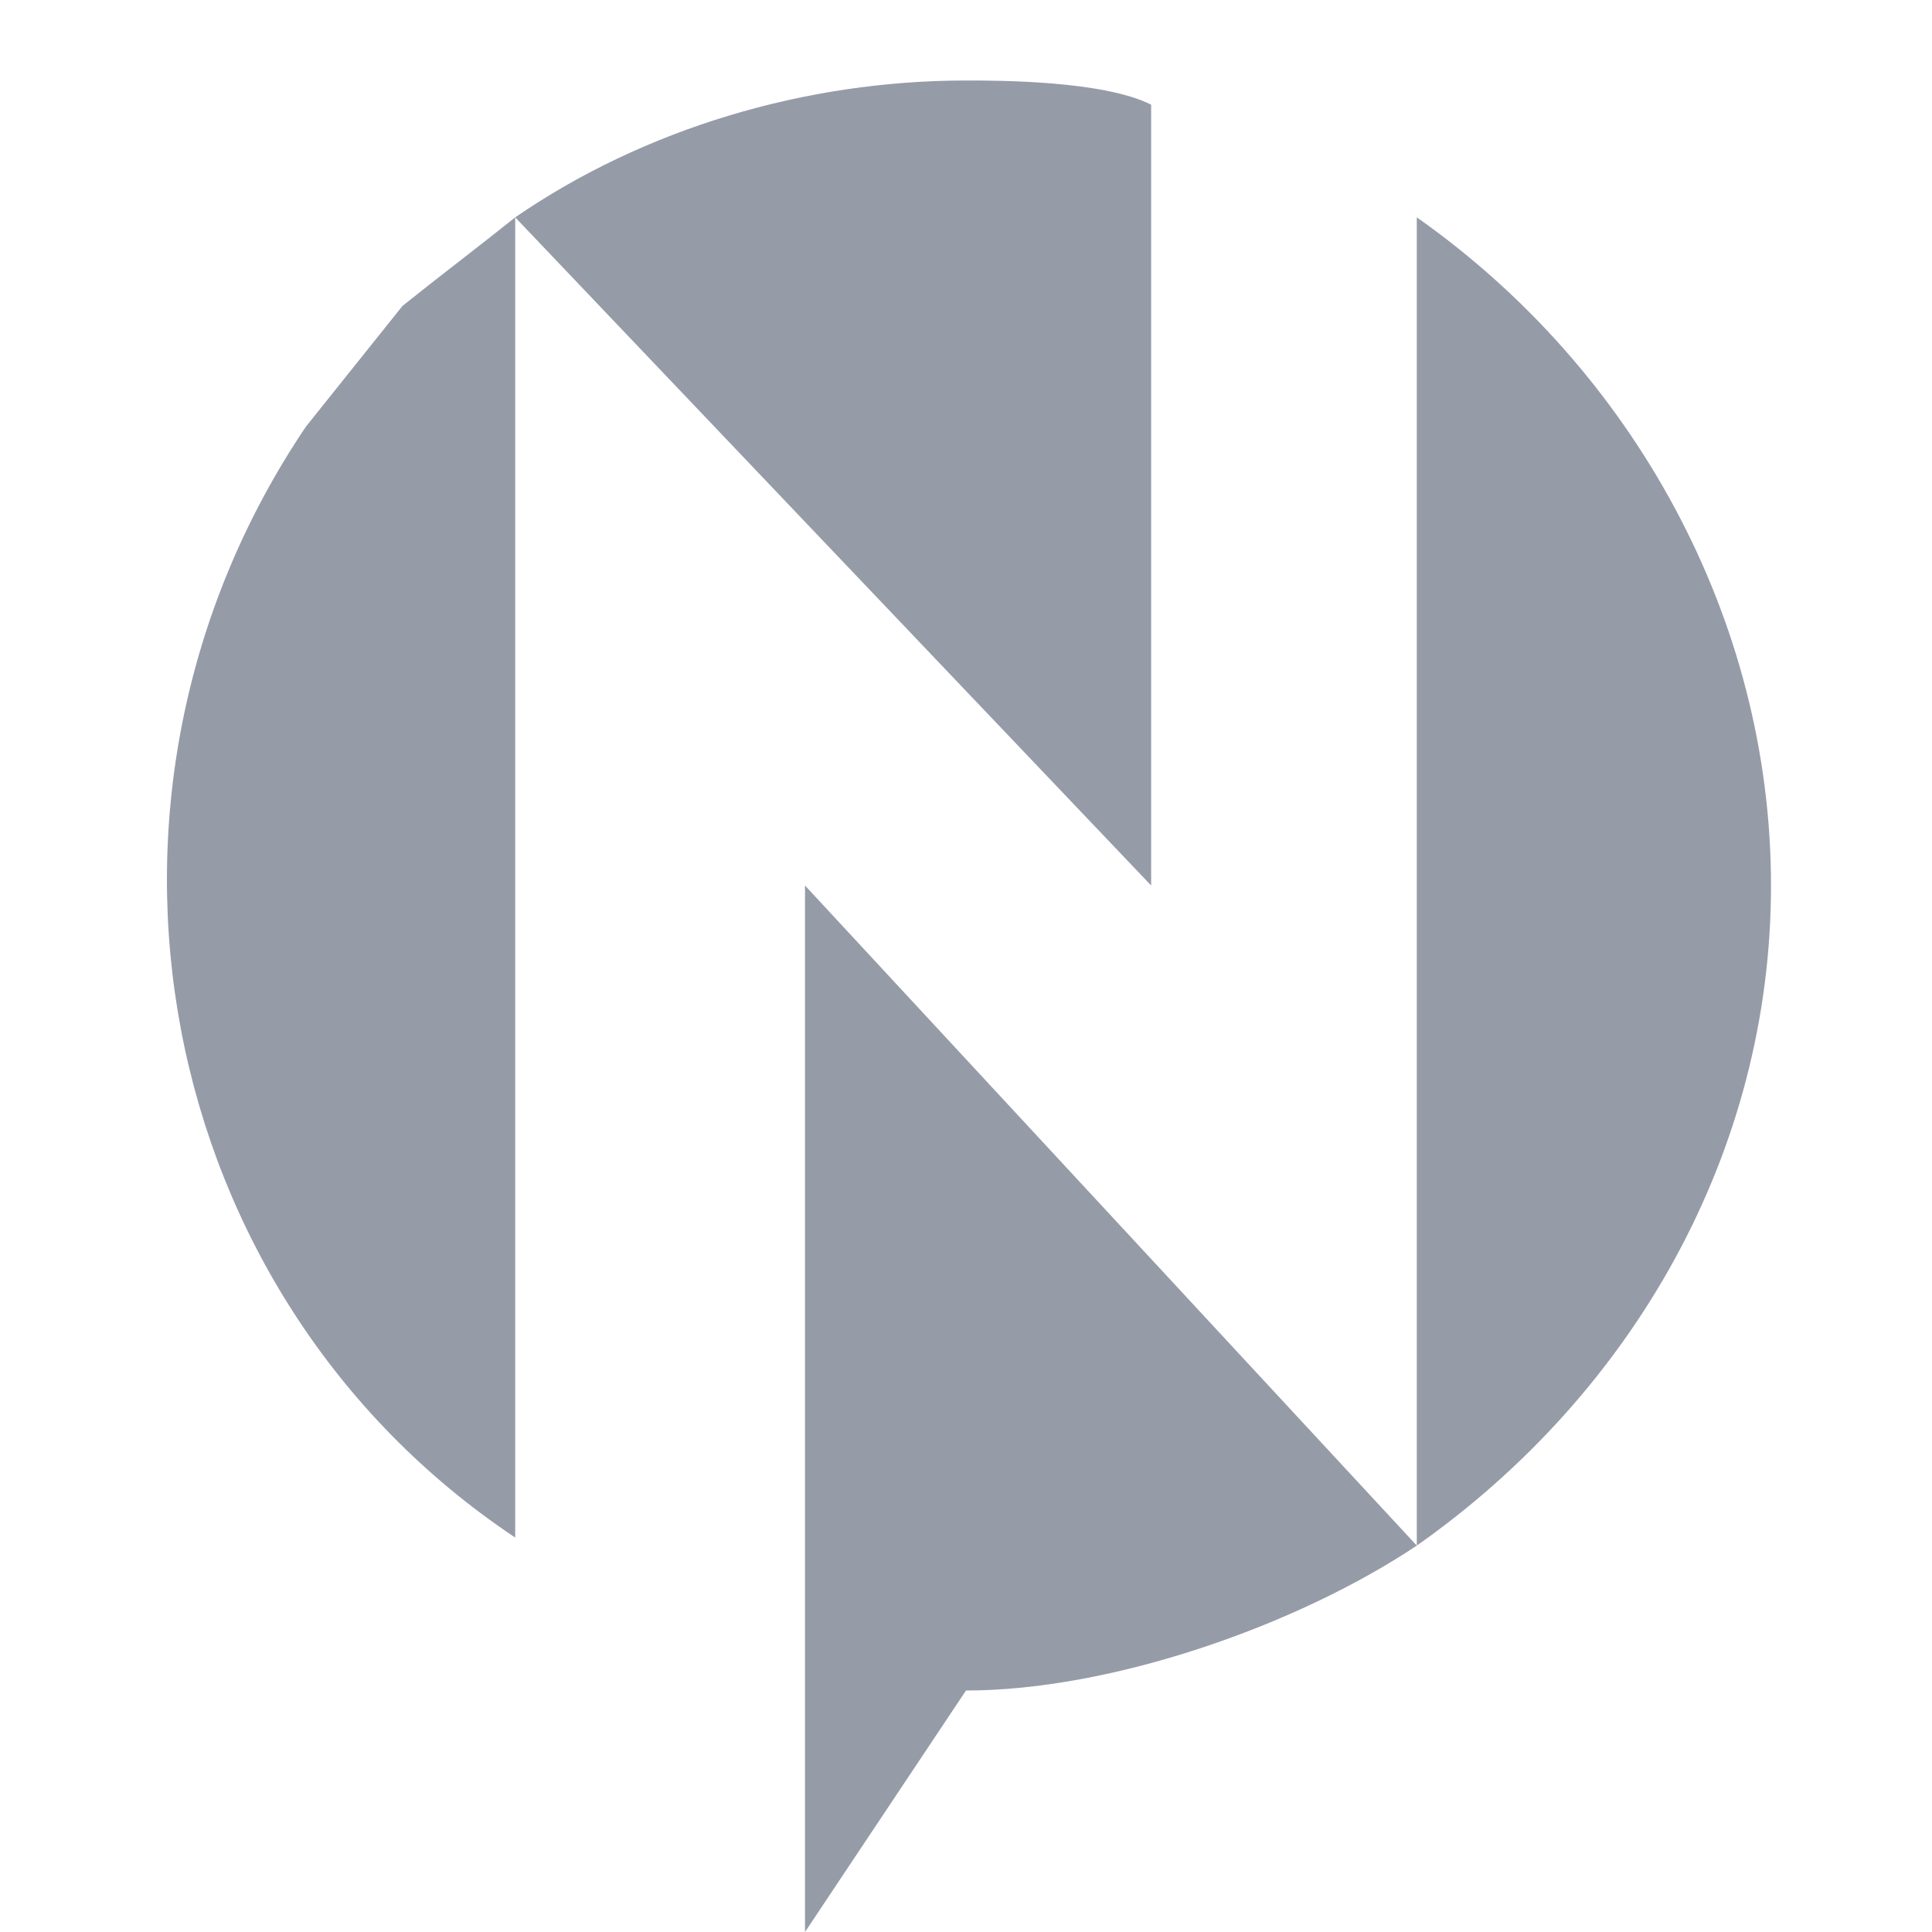 <?xml version="1.0" encoding="utf-8"?>
<!-- Generator: Adobe Illustrator 23.0.1, SVG Export Plug-In . SVG Version: 6.00 Build 0)  -->
<svg version="1.1" id="Logo" xmlns="http://www.w3.org/2000/svg" xmlns:xlink="http://www.w3.org/1999/xlink" x="0px" y="0px"
	 viewBox="0 0 24 24" style="enable-background:new 0 0 24 24;" xml:space="preserve">
<style type="text/css">
	.st0{fill:#969BA8;}
</style>
<g>
	<title>ico_footer_neo</title>
	<g>
		<path class="st0" d="M22,11c0,3.3-1.7,6.3-4.4,8.2V2.7C20.3,4.6,22,7.7,22,11z"/>
		<path class="st0" d="M17.6,19.2c-1.5,1-3.8,1.8-5.6,1.8l-2,3V11L17.6,19.2z"/>
		<path class="st0" d="M6.4,2.7v16.4C1.9,16.1,0.7,9.9,3.8,5.3C4.2,4.8,4.6,4.3,5,3.8C5.5,3.4,5.9,3.1,6.4,2.7z"/>
		<path class="st0" d="M14.3,1.3V11L6.4,2.7C8,1.6,10,1,12,1C12.4,1,13.7,1,14.3,1.3z"/>
	</g>
</g>
</svg>
